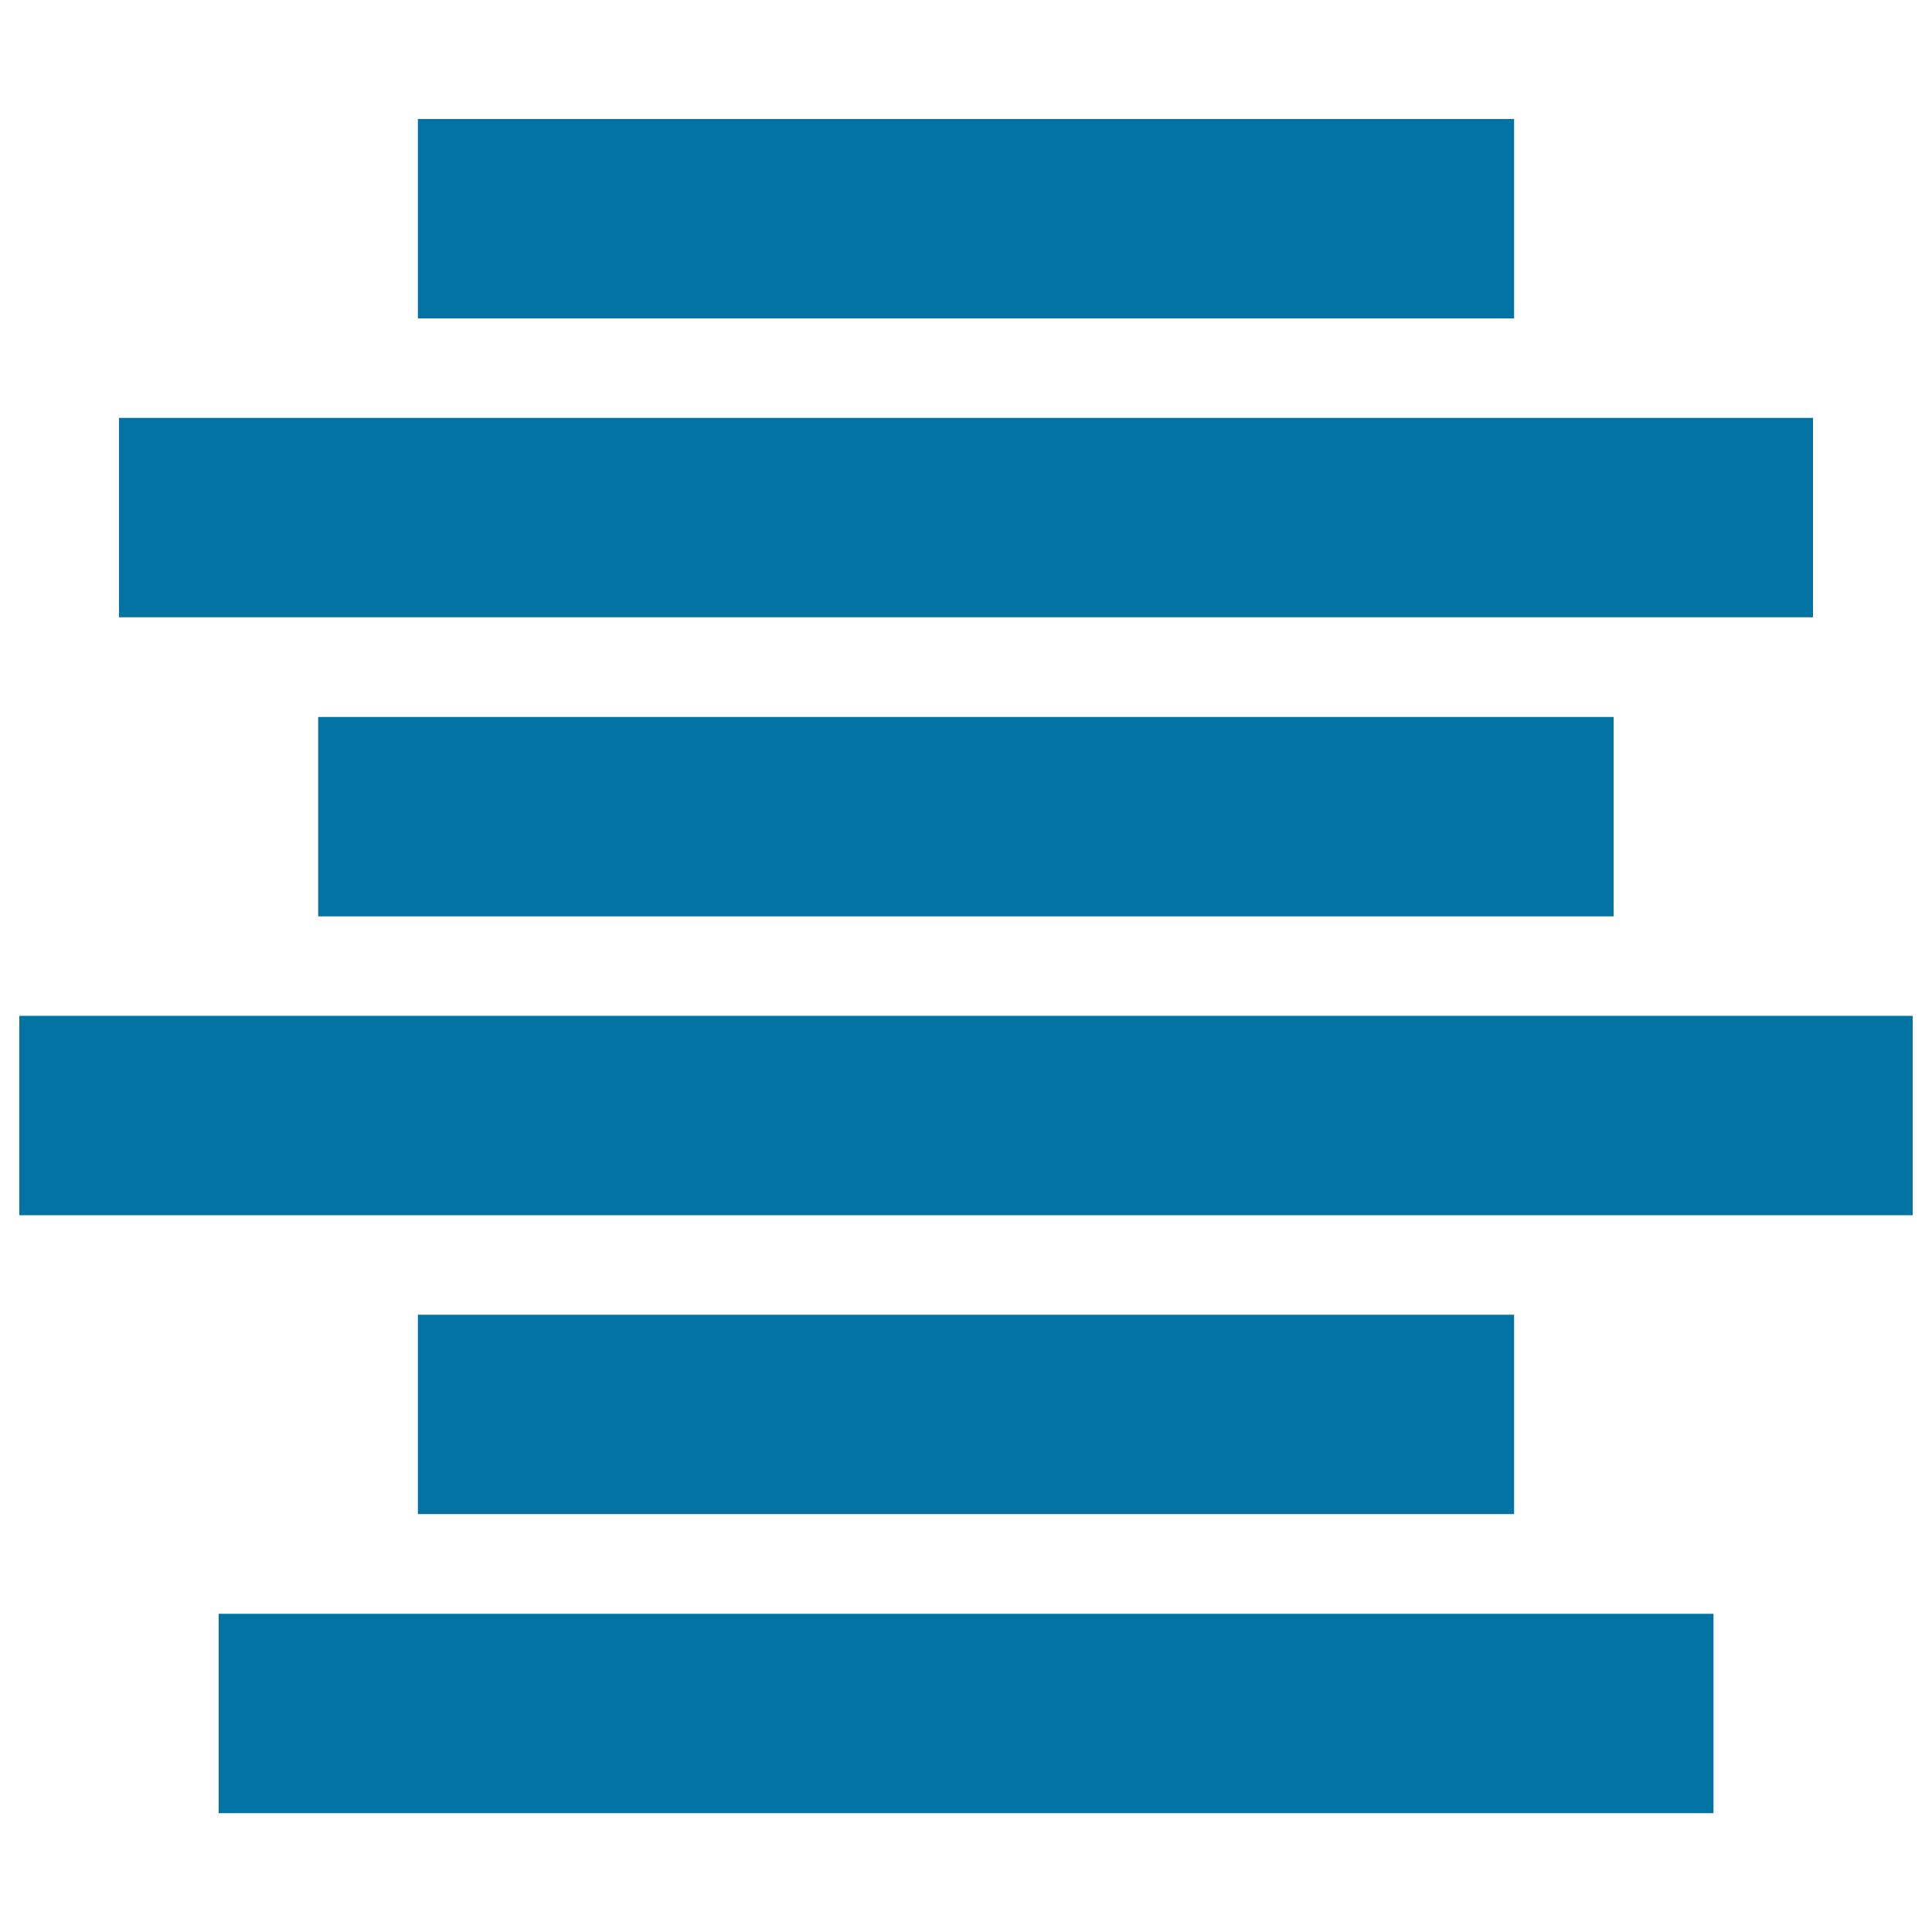 <svg xmlns="http://www.w3.org/2000/svg" viewBox="0 0 1000 1000" style="fill:#0273a2">
<title>Center SVG icon</title>
<path d="M216.3,61.6h567.4v103.2H216.3V61.6z M61.6,216.3h876.8v103.2H61.6V216.3z M164.7,371.1h670.5v103.2H164.7V371.1z M10,525.8l980,0v103.2H10V525.8z M216.3,680.5h567.4v103.2H216.3V680.5z M113.2,835.3h773.7v103.2H113.2V835.3z"/>
</svg>